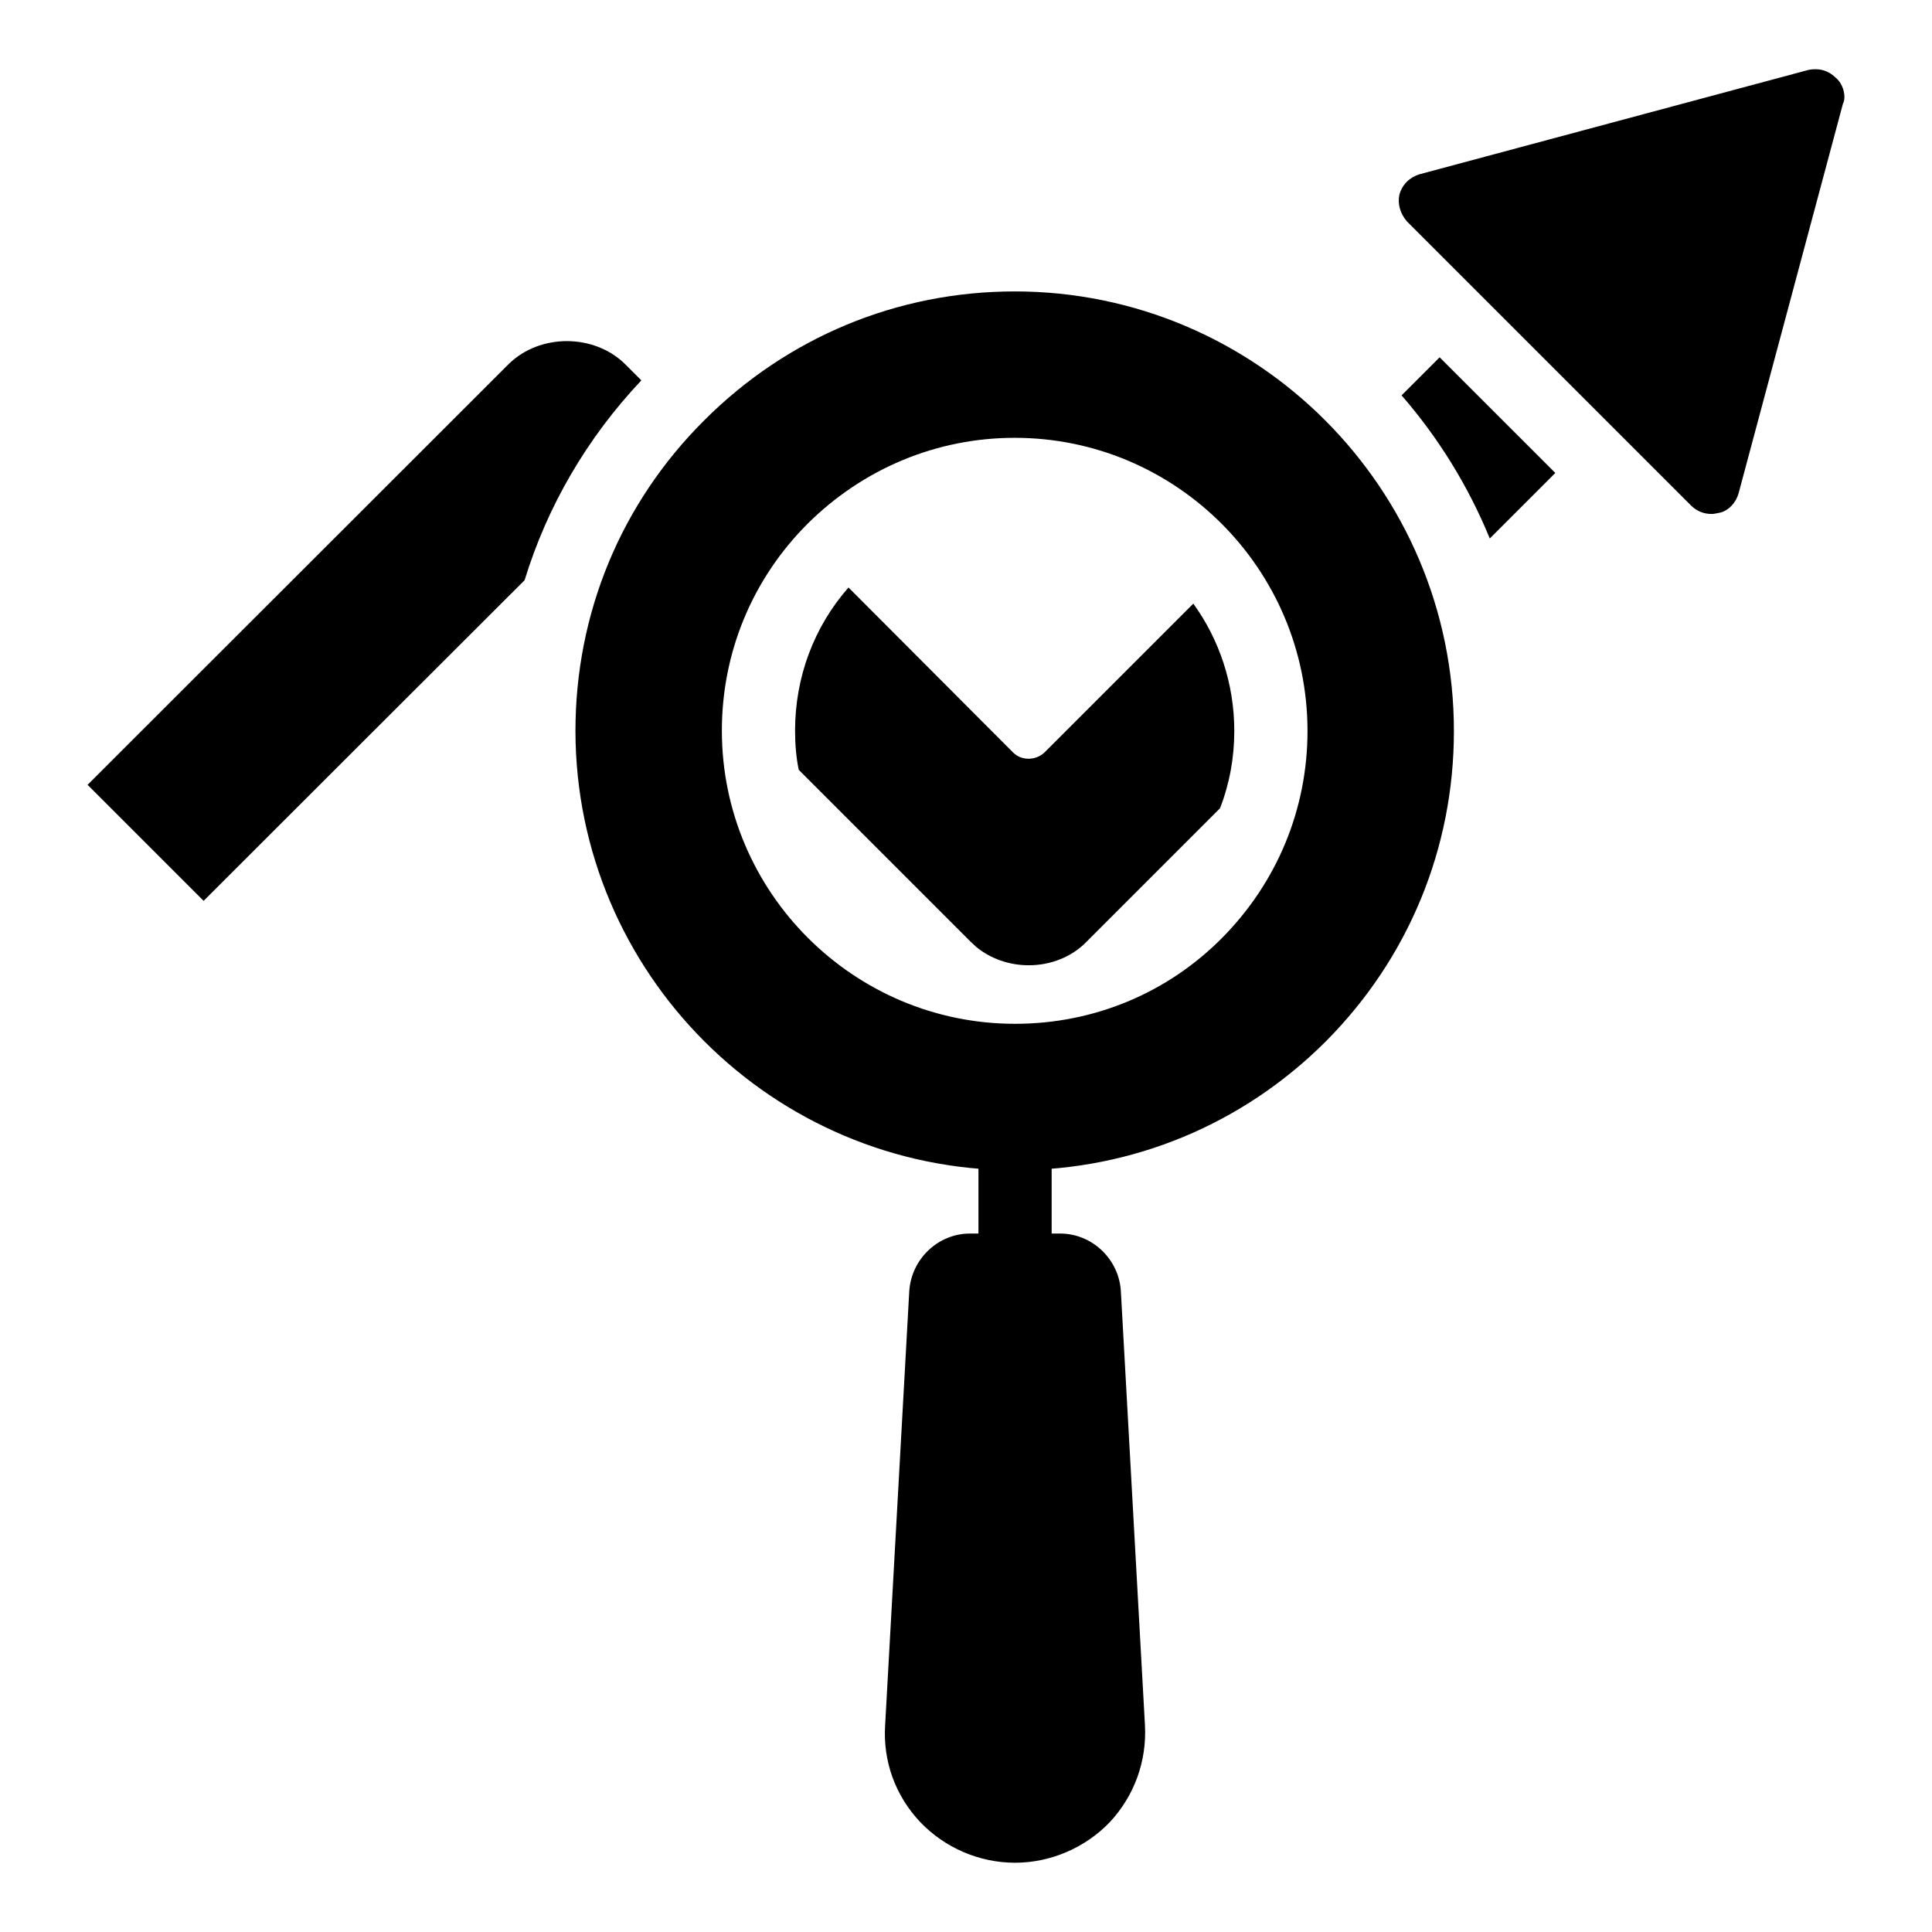 <?xml version="1.0" encoding="UTF-8"?>
<!-- Uploaded to: ICON Repo, www.svgrepo.com, Generator: ICON Repo Mixer Tools -->
<svg fill="#000000" width="800px" height="800px" version="1.1" viewBox="144 144 512 512" xmlns="http://www.w3.org/2000/svg">
 <g>
  <path d="m309.6 240.44 4.363 4.363c-14.453 15.324-24.93 33.367-30.941 52.961l-85.066 84.969-30.75-30.746 111.64-111.55c8.246-8.051 22.504-8.051 30.75 0z"/>
  <path d="m471.1 337.73c0 7.082-1.262 13.969-3.781 20.465l-35.5 35.5c-3.688 3.781-9.215 6.109-15.133 6.109h-0.098c-5.141 0-10.09-1.746-13.871-4.852-0.484-0.484-0.969-0.871-1.457-1.359l-45.59-45.59c-0.68-3.297-0.969-6.789-0.969-10.379 0-14.066 4.945-27.449 14.16-37.926l43.652 43.754c2.133 2.133 5.918 2.231 8.344-0.098l39.383-39.383c6.883 9.508 10.859 21.242 10.859 33.758z"/>
  <path d="m556.17 269.34-17.363 17.363c-5.723-13.969-13.676-26.773-23.375-37.926l10.086-10.086z"/>
  <path d="m632.79 169.72c0 0.871-0.195 1.359-0.387 1.746l-27.645 103.21c-0.68 2.523-2.617 4.559-4.754 5.141-1.262 0.293-1.941 0.387-2.426 0.387-2.035 0-3.781-0.68-5.336-2.133l-75.367-75.367c-1.844-2.133-2.523-4.656-2.035-7.082 0.777-2.812 2.812-4.656 5.336-5.434l103.01-27.641c0.875-0.195 1.551-0.195 2.039-0.195 1.941 0 3.781 0.777 5.238 2.231 1.355 1.07 2.324 3.106 2.324 5.141z"/>
  <path d="m447.43 601.27c0.484 9.504-2.812 18.625-9.312 25.609-6.5 6.789-15.715 10.766-25.121 10.766-9.508 0-18.625-3.977-25.121-10.766-6.598-6.984-9.895-16.102-9.312-25.609l6.402-115.14c0.582-8.535 7.664-15.23 16.102-15.23h2.231v-26.48c0-5.336 4.363-9.699 9.699-9.699 5.336 0 9.699 4.363 9.699 9.699v26.48h2.231c8.438 0 15.52 6.691 16.102 15.133z"/>
  <path d="m412.9 221.23c-31.039 0-60.234 12.125-82.254 34.145-22.117 22.02-34.145 51.215-34.145 82.352 0.098 64.215 52.281 116.4 116.5 116.4 31.039 0 60.332-12.125 82.352-34.145 21.922-22.02 33.949-51.215 33.949-82.254 0-64.215-52.184-116.5-116.4-116.5zm54.902 171.39c-14.551 14.648-34.047 22.699-54.805 22.699-42.777 0-77.695-34.824-77.695-77.695 0-20.66 8.051-40.156 22.699-54.805 14.742-14.648 34.242-22.793 54.902-22.793 42.777 0 77.598 34.82 77.598 77.695 0 20.66-8.055 40.156-22.699 54.898z"/>
 </g>
</svg>
